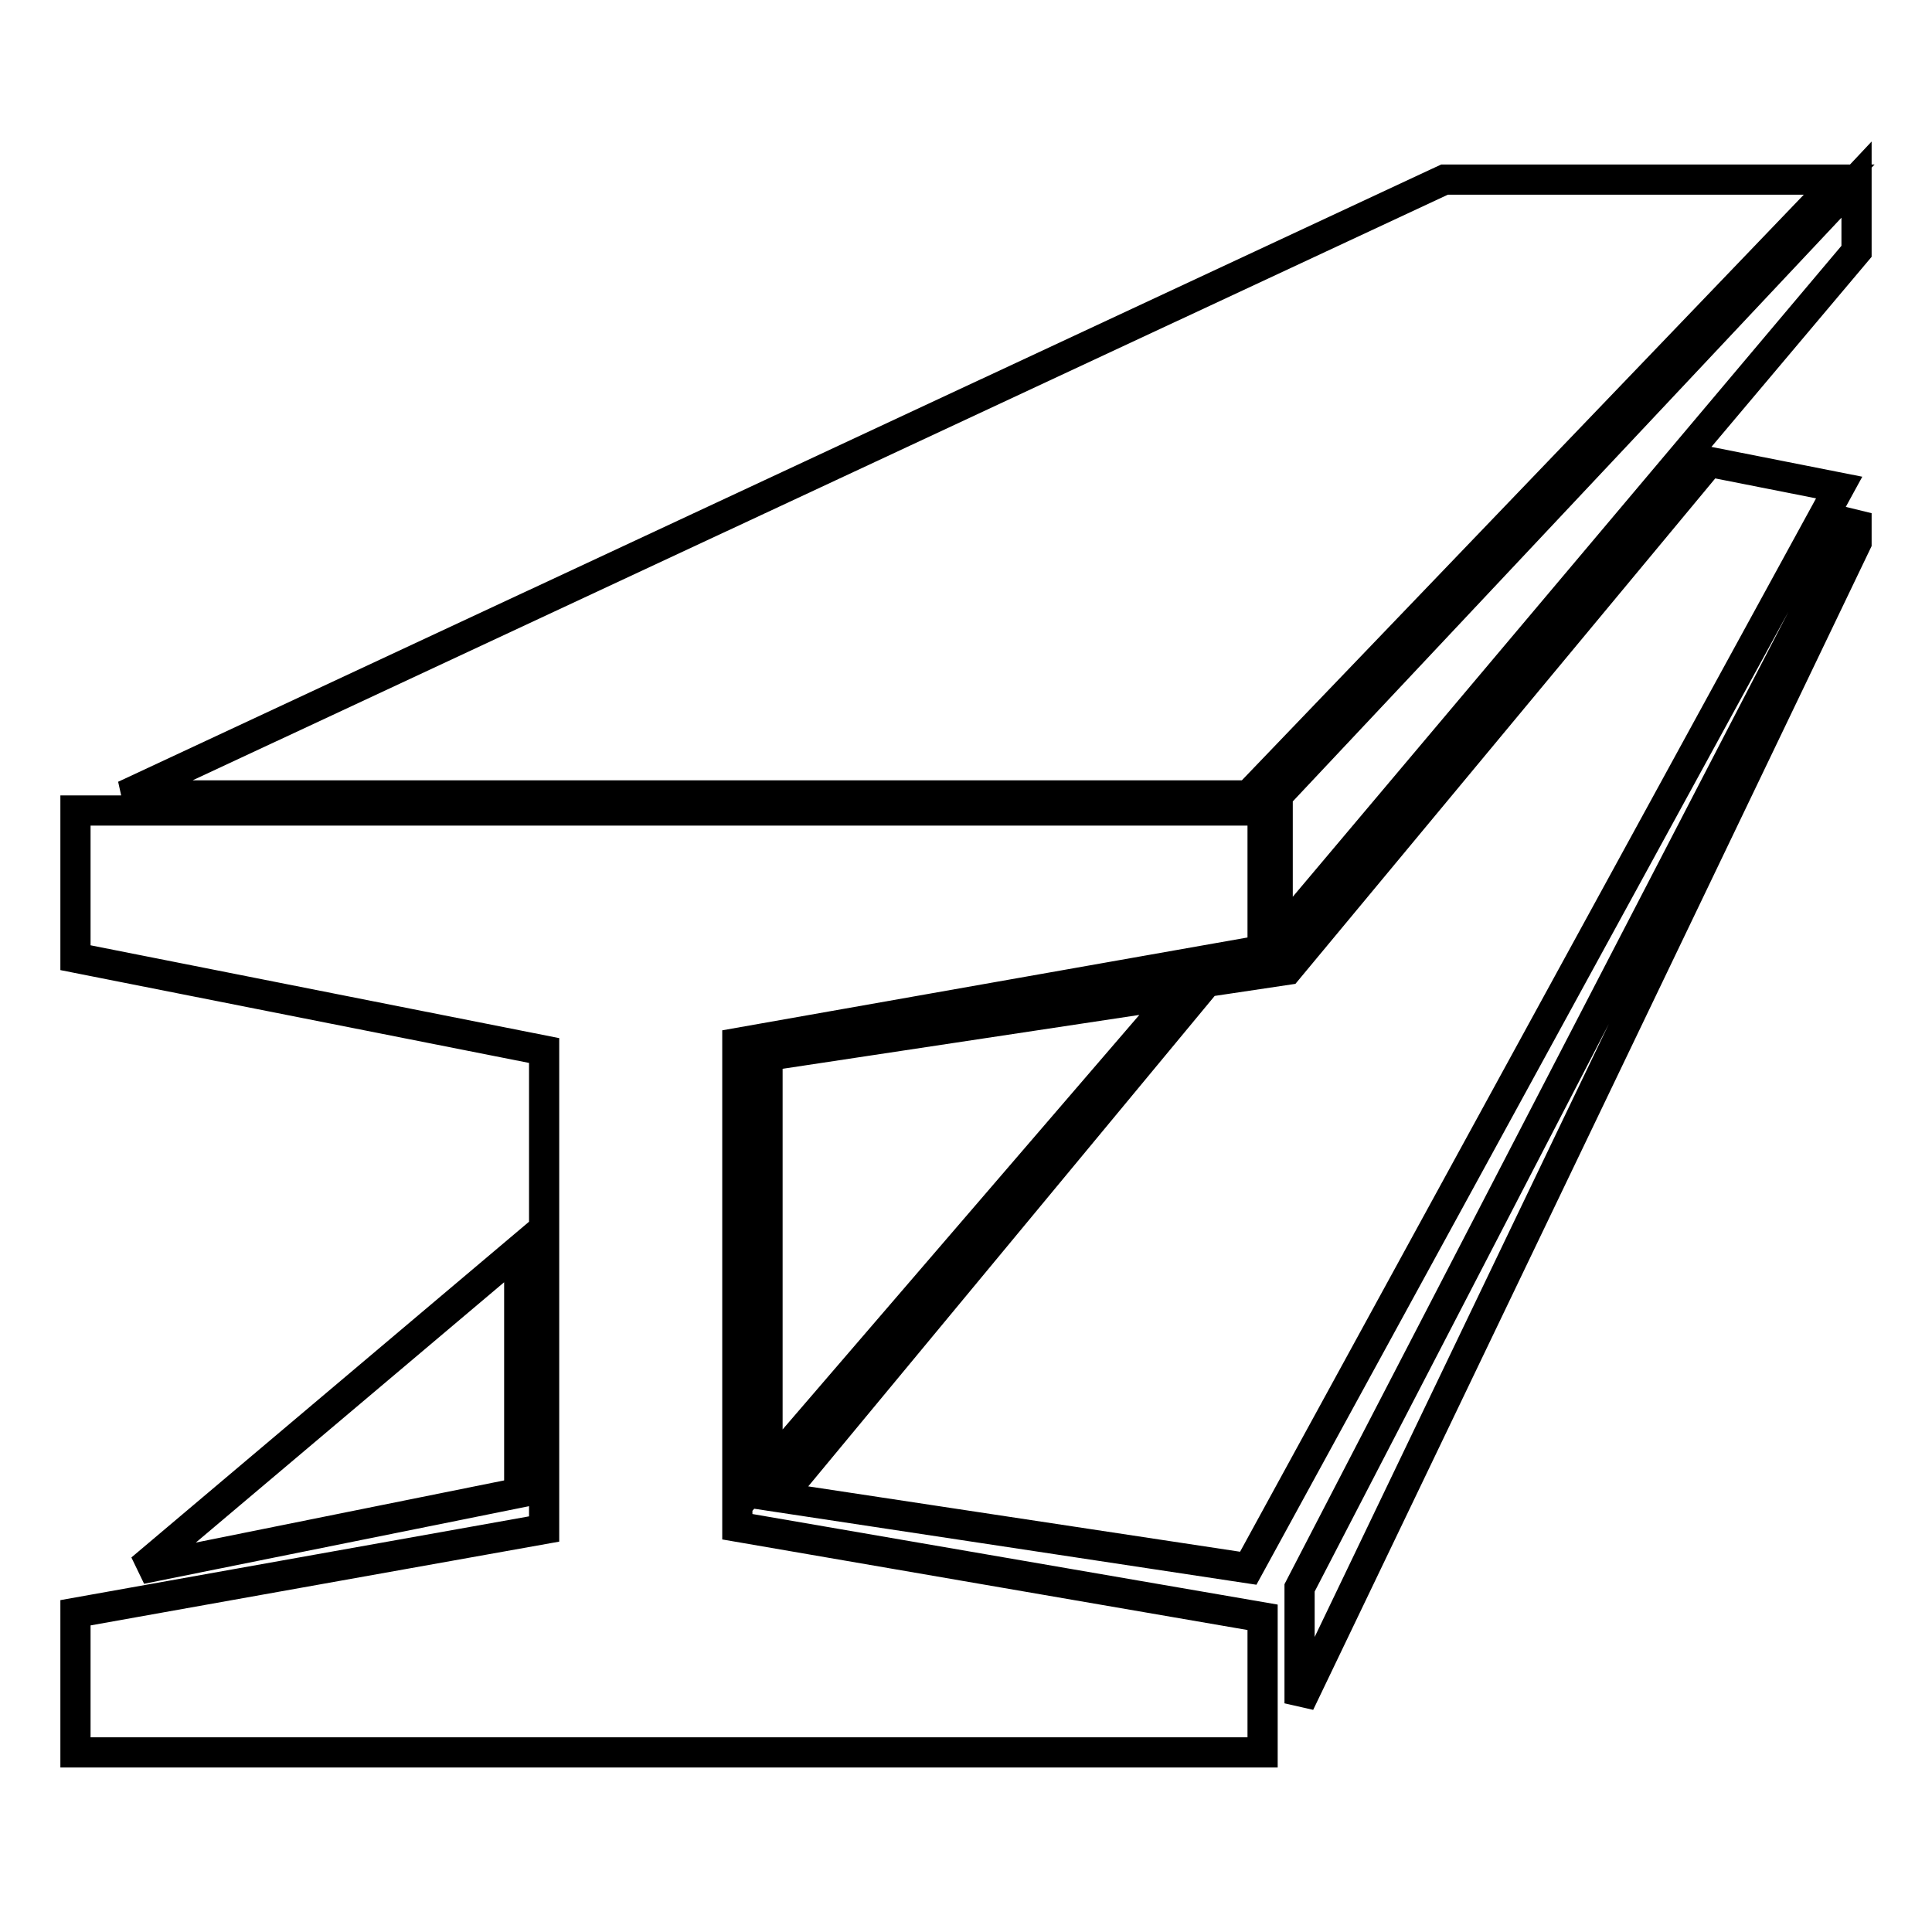 <?xml version="1.0" encoding="utf-8"?>
<!-- Svg Vector Icons : http://www.onlinewebfonts.com/icon -->
<!DOCTYPE svg PUBLIC "-//W3C//DTD SVG 1.1//EN" "http://www.w3.org/Graphics/SVG/1.1/DTD/svg11.dtd">
<svg version="1.1" xmlns="http://www.w3.org/2000/svg" xmlns:xlink="http://www.w3.org/1999/xlink" x="0px" y="0px" viewBox="0 0 256 256" enable-background="new 0 0 256 256" xml:space="preserve">
<g> <path stroke-width="4" fill-opacity="0" stroke="#000000"  d="M191.4,23.8h52.3l-78.3,81.6H16.5L191.4,23.8z M10,107.4h157.3v18.5l-69.6,12.3v64.1l69.6,12v17.9H10v-18.5 l62.1-11.1v-63.4L10,126.9V107.4z M246,23.8l-76.7,81.6v18.9l76.7-91V23.8z M68.8,165.6v32.2l-50.1,10.1L68.8,165.6z M101.7,139.9 v54.9l54.3-63.1L101.7,139.9z M159.9,130.1l-56.6,68.3l62.1,9.4l78.3-143.2l-17.2-3.4l-55.9,67.3L159.9,130.1z M246,68v3.9 l-73.8,153.8v-15.3L246,68z"/></g>
</svg>